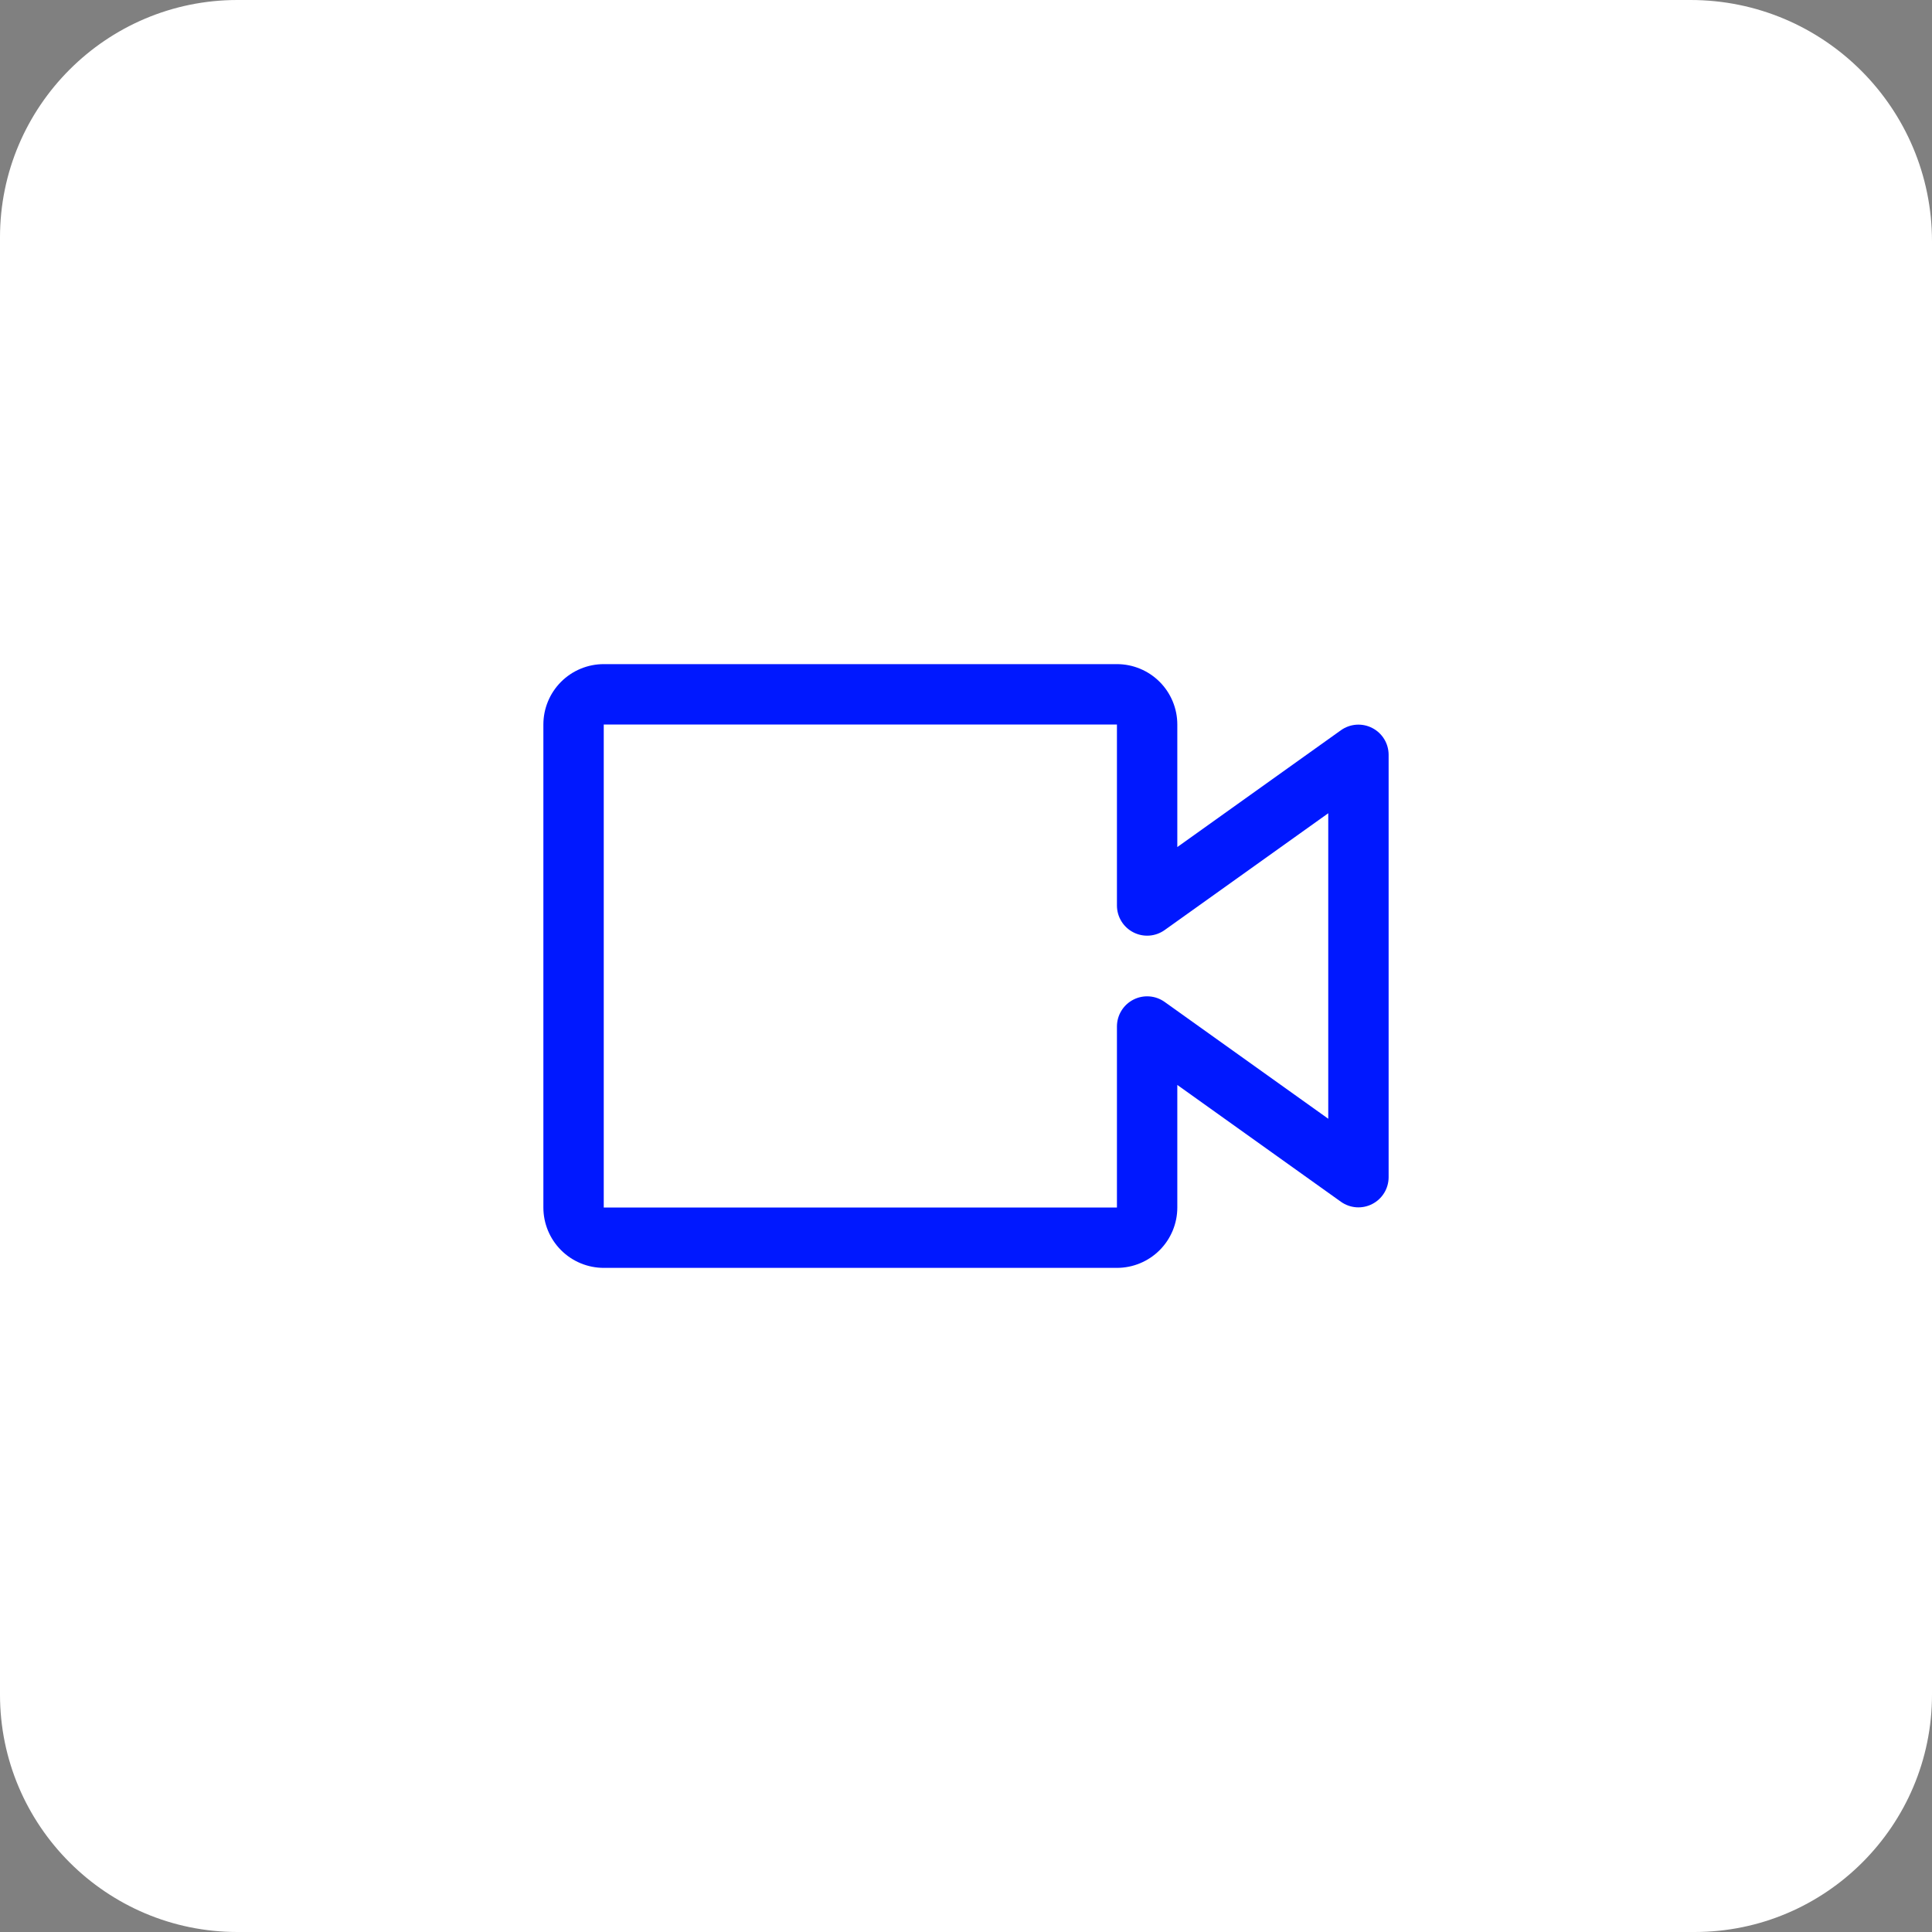 <svg xmlns="http://www.w3.org/2000/svg" width="64" height="64" viewBox="0 0 64 64" fill="none"><rect x="0" y="0" width="64" height="64" fill="#808080" stroke="none"/><path d="M0 7.862V56.138C0 60.473 3.527 64 7.863 64H56.137C60.473 64 64 60.473 64 56.138V8C64 3.582 60.418 0 56 0H7.863C3.527 0 0 3.527 0 7.862Z" fill="white"></path><rect width="32" height="32" transform="translate(16 16)" fill="white" style="mix-blend-mode:multiply"></rect><path d="M37 42H20C19.47 42 18.961 41.789 18.586 41.414C18.211 41.039 18 40.53 18 40V24C18 23.47 18.211 22.961 18.586 22.586C18.961 22.211 19.47 22 20 22H37C37.53 22 38.039 22.211 38.414 22.586C38.789 22.961 39 23.47 39 24V28.06L44.42 24.19C44.569 24.084 44.745 24.02 44.928 24.007C45.11 23.994 45.293 24.031 45.456 24.115C45.619 24.198 45.756 24.325 45.852 24.481C45.948 24.637 45.999 24.817 46 25V39C45.999 39.183 45.948 39.363 45.852 39.519C45.756 39.675 45.619 39.802 45.456 39.885C45.293 39.969 45.11 40.006 44.928 39.993C44.745 39.98 44.569 39.916 44.42 39.81L39 35.94V40C39 40.53 38.789 41.039 38.414 41.414C38.039 41.789 37.53 42 37 42ZM20 24V40H37V34C37.001 33.817 37.052 33.637 37.148 33.481C37.244 33.325 37.381 33.198 37.544 33.115C37.707 33.031 37.89 32.994 38.072 33.007C38.255 33.02 38.431 33.084 38.58 33.19L44 37.06V26.94L38.58 30.81C38.431 30.916 38.255 30.98 38.072 30.993C37.89 31.006 37.707 30.969 37.544 30.885C37.381 30.802 37.244 30.675 37.148 30.519C37.052 30.363 37.001 30.183 37 30V24H20Z" fill="#0018FF"></path></svg>